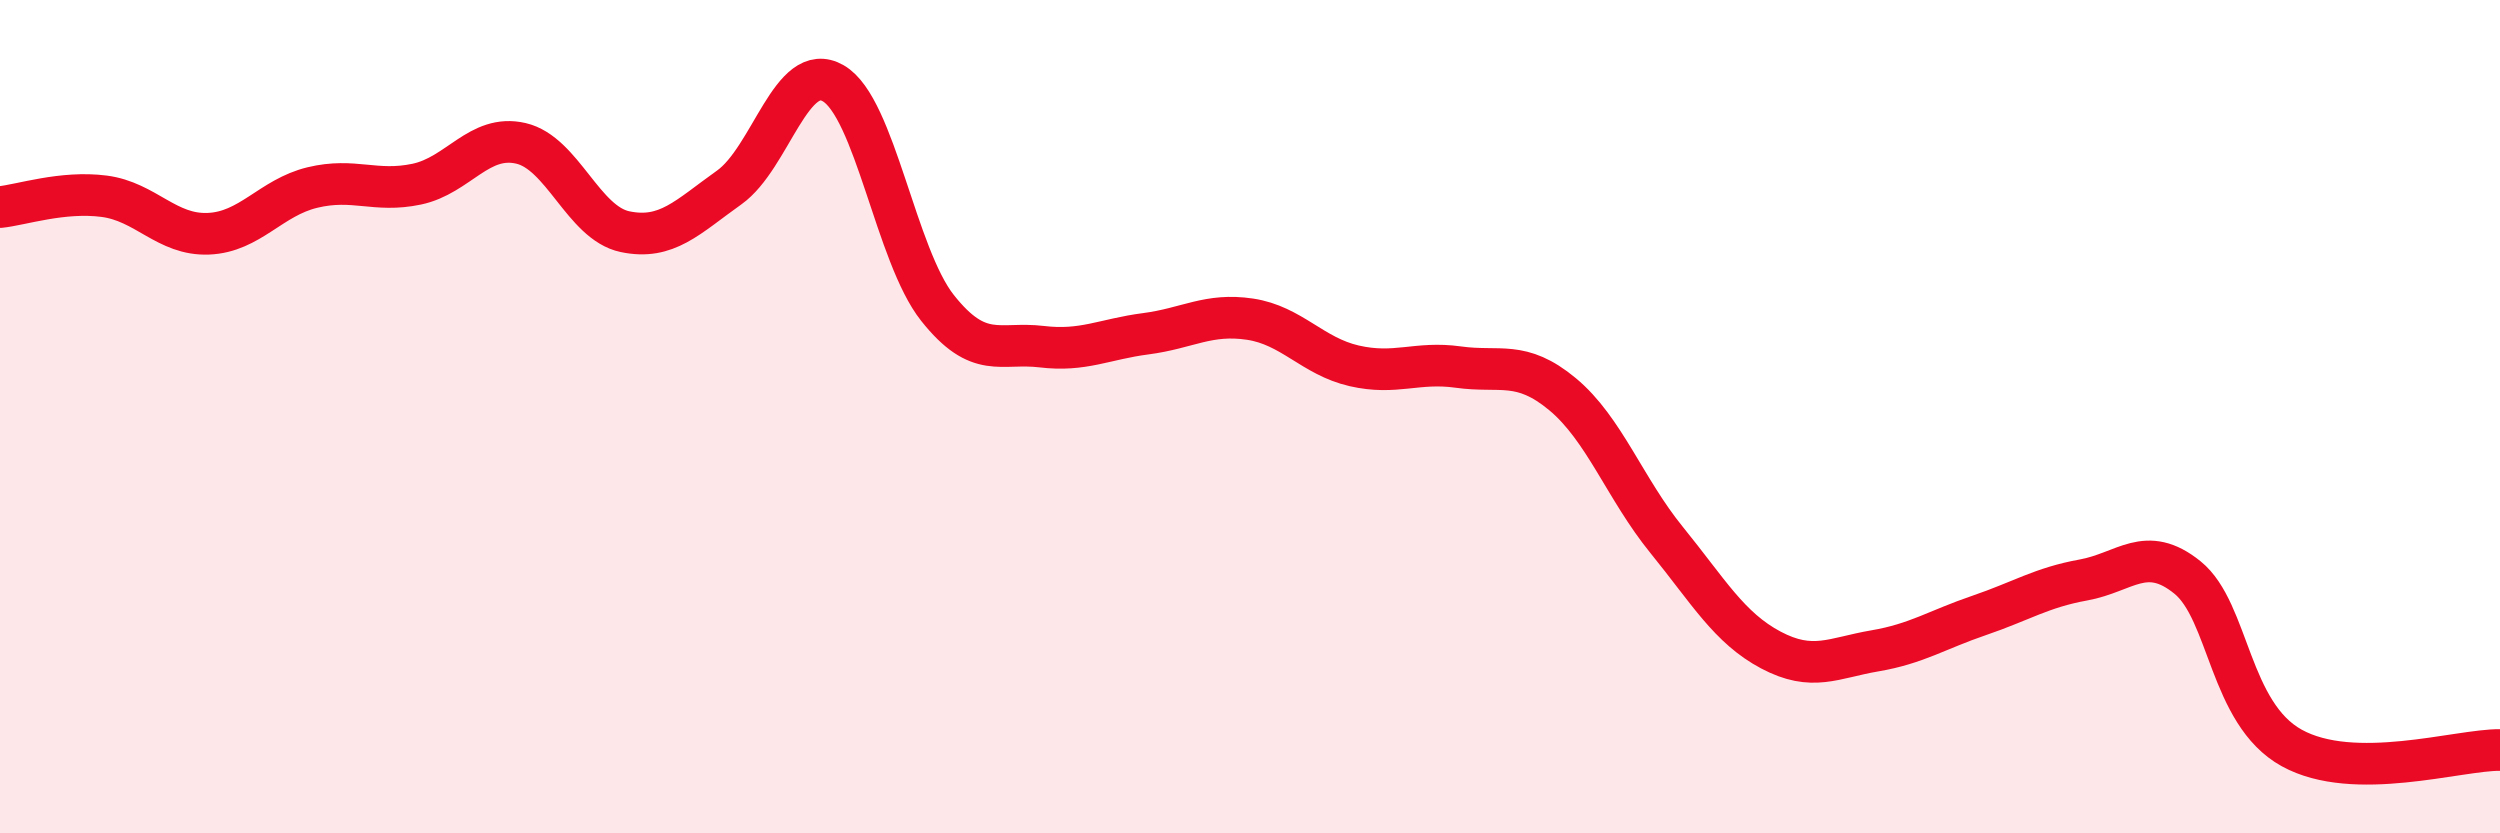 
    <svg width="60" height="20" viewBox="0 0 60 20" xmlns="http://www.w3.org/2000/svg">
      <path
        d="M 0,4.97 C 0.5,4.92 1.5,4.58 2.5,4.71 C 3.5,4.84 4,5.65 5,5.61 C 6,5.57 6.5,4.74 7.5,4.5 C 8.5,4.26 9,4.63 10,4.42 C 11,4.21 11.5,3.21 12.5,3.44 C 13.5,3.67 14,5.35 15,5.56 C 16,5.77 16.5,5.21 17.5,4.5 C 18.5,3.79 19,1.42 20,2 C 21,2.58 21.5,6.13 22.5,7.39 C 23.5,8.65 24,8.2 25,8.32 C 26,8.44 26.5,8.14 27.5,8.01 C 28.5,7.88 29,7.51 30,7.66 C 31,7.81 31.5,8.55 32.5,8.78 C 33.5,9.01 34,8.67 35,8.81 C 36,8.95 36.5,8.63 37.5,9.46 C 38.5,10.29 39,11.73 40,12.96 C 41,14.19 41.5,15.07 42.5,15.6 C 43.5,16.13 44,15.79 45,15.62 C 46,15.45 46.5,15.11 47.5,14.77 C 48.5,14.43 49,14.1 50,13.92 C 51,13.74 51.5,13.05 52.5,13.86 C 53.5,14.67 53.5,17.12 55,17.95 C 56.5,18.78 59,17.99 60,18L60 20L0 20Z"
        fill="#EB0A25"
        opacity="0.1"
        stroke-linecap="round"
        stroke-linejoin="round"
      />
      <path
        d="M 0,4.97 C 0.5,4.92 1.5,4.58 2.5,4.71 C 3.5,4.84 4,5.65 5,5.61 C 6,5.57 6.5,4.74 7.5,4.5 C 8.5,4.26 9,4.63 10,4.42 C 11,4.21 11.5,3.21 12.5,3.44 C 13.5,3.67 14,5.35 15,5.56 C 16,5.77 16.5,5.21 17.5,4.5 C 18.5,3.79 19,1.42 20,2 C 21,2.58 21.5,6.13 22.5,7.39 C 23.5,8.65 24,8.2 25,8.32 C 26,8.44 26.5,8.14 27.5,8.01 C 28.5,7.88 29,7.51 30,7.66 C 31,7.81 31.5,8.55 32.5,8.78 C 33.5,9.01 34,8.67 35,8.81 C 36,8.95 36.5,8.63 37.5,9.46 C 38.5,10.29 39,11.73 40,12.96 C 41,14.19 41.5,15.07 42.5,15.6 C 43.5,16.13 44,15.79 45,15.62 C 46,15.45 46.5,15.11 47.5,14.77 C 48.5,14.43 49,14.1 50,13.92 C 51,13.74 51.5,13.05 52.5,13.86 C 53.5,14.67 53.5,17.12 55,17.95 C 56.5,18.78 59,17.99 60,18"
        stroke="#EB0A25"
        stroke-width="1"
        fill="none"
        stroke-linecap="round"
        stroke-linejoin="round"
      />
    </svg>
  